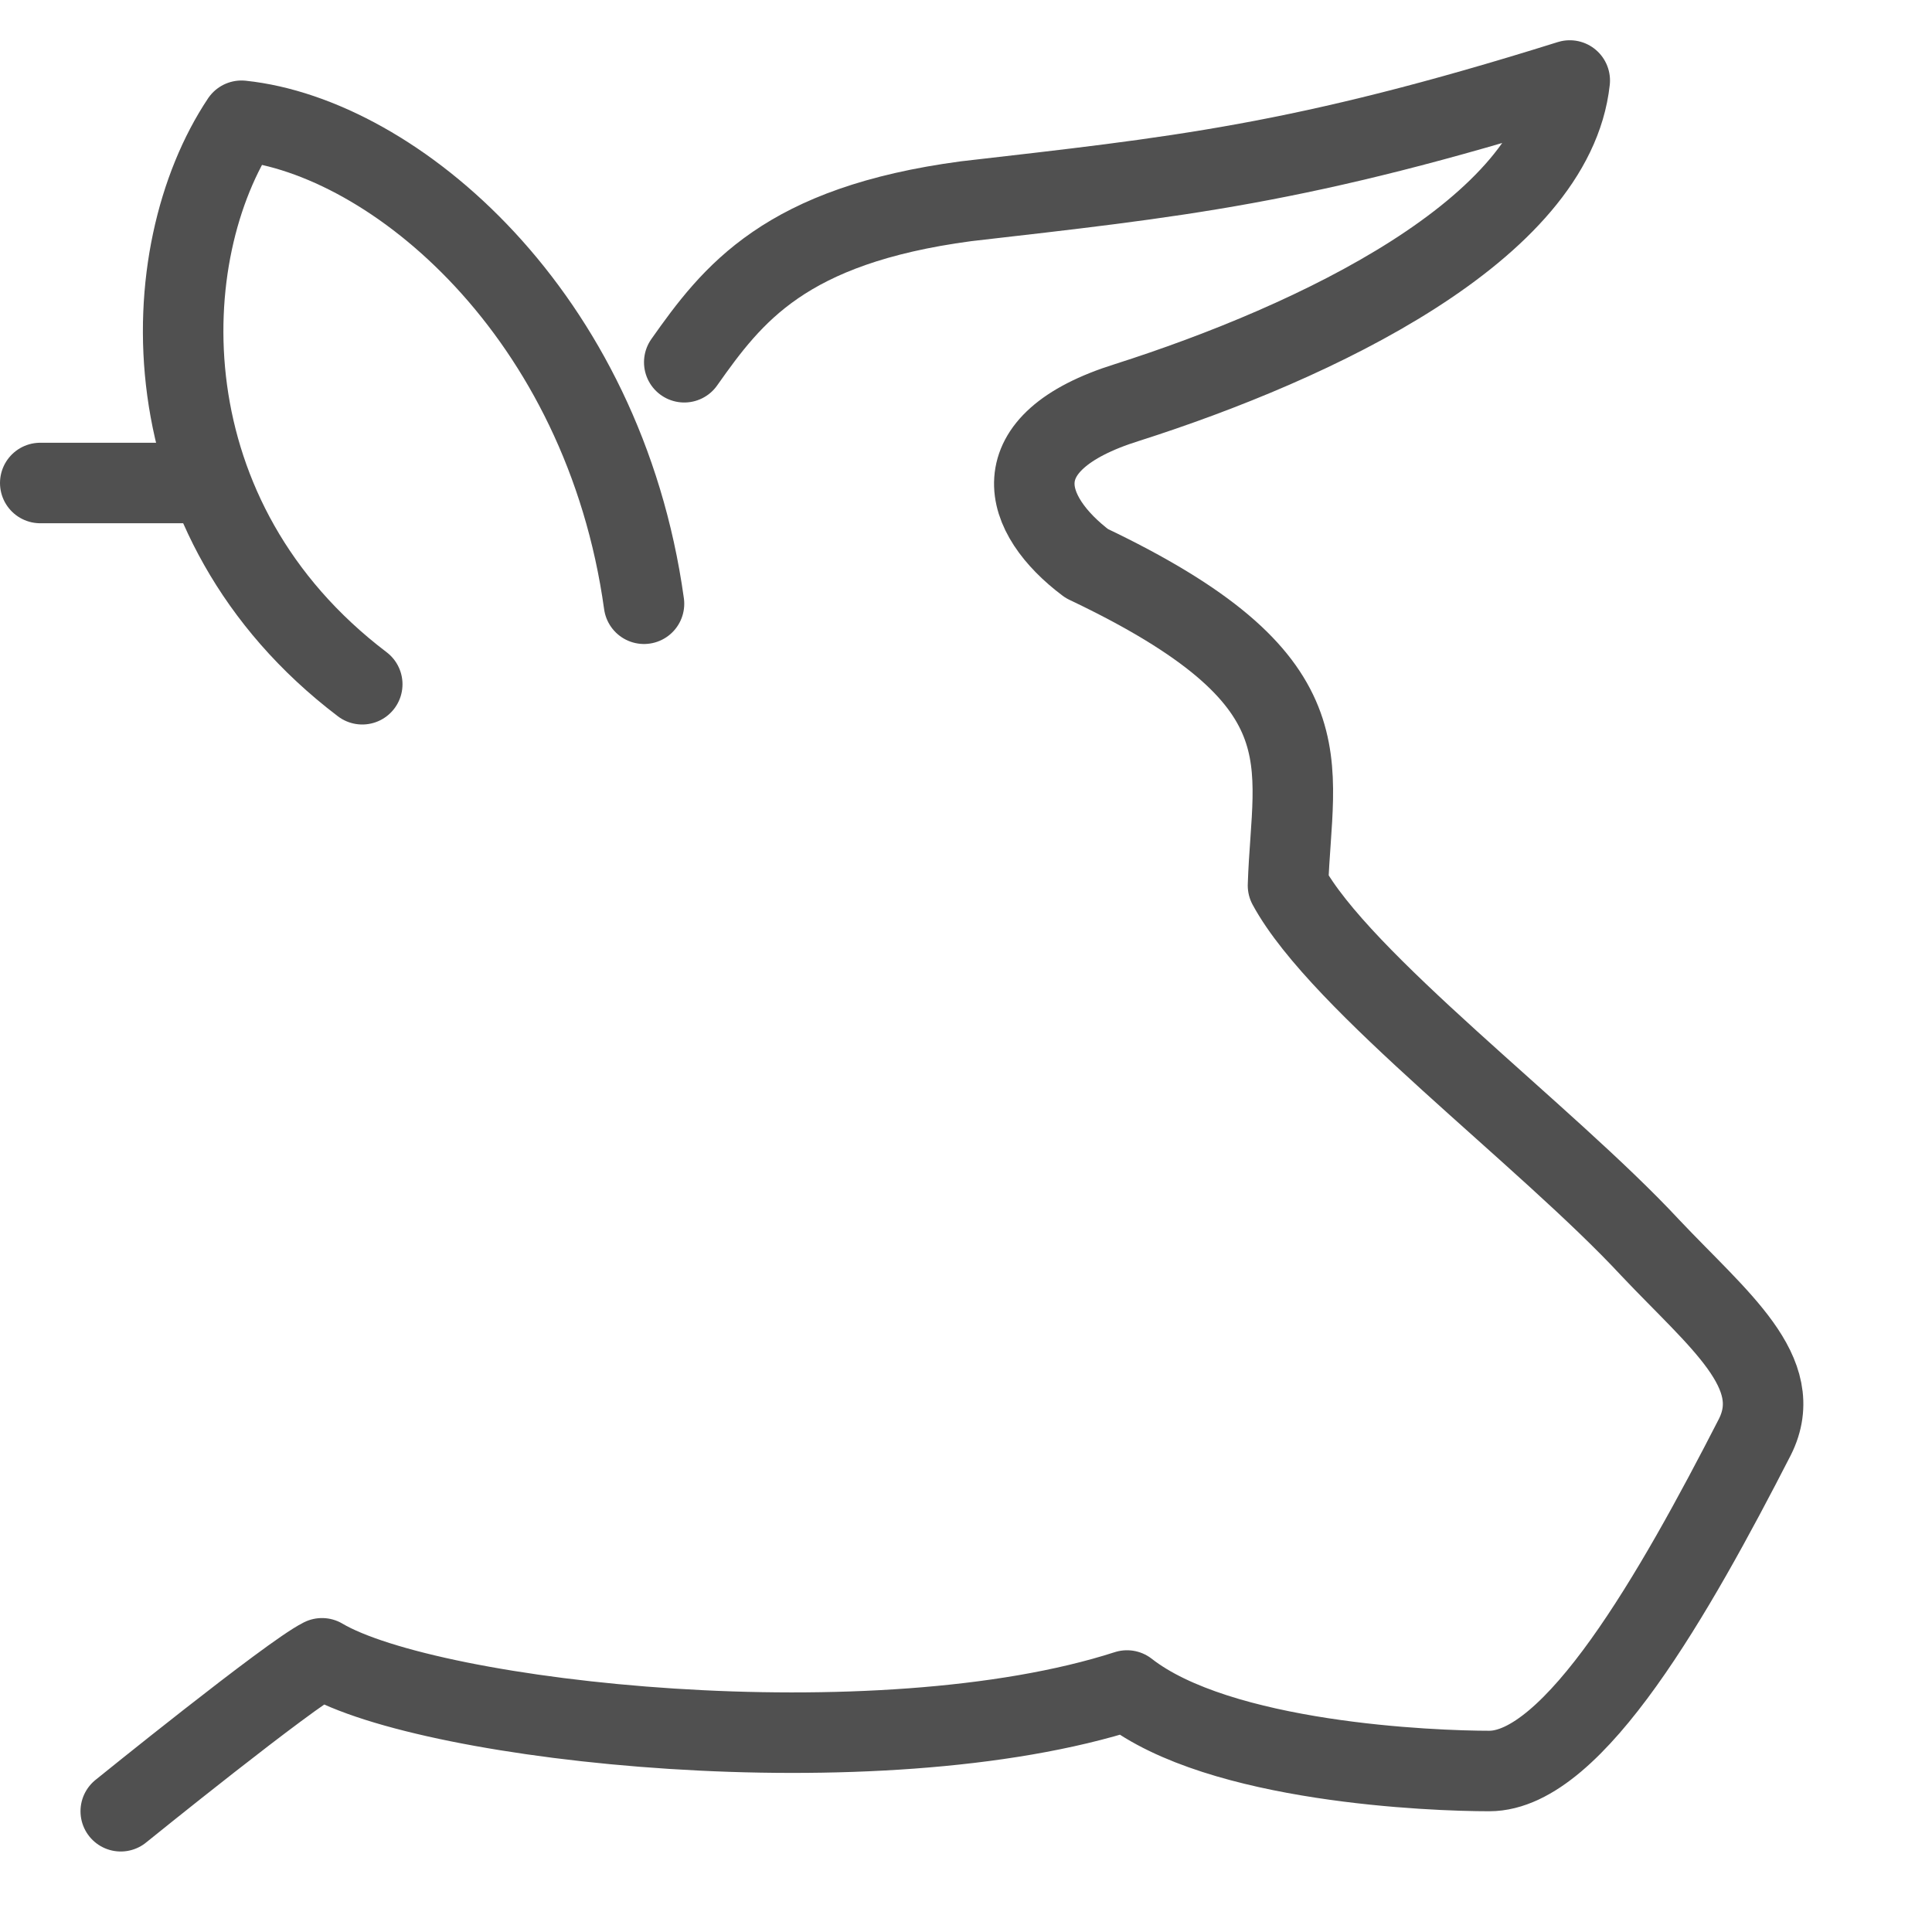 <?xml version="1.0" encoding="UTF-8"?> <svg xmlns="http://www.w3.org/2000/svg" xmlns:xlink="http://www.w3.org/1999/xlink" style="enable-background:new 0 0 48 48;" version="1.1" viewBox="0 0 48 48" xml:space="preserve"><style type="text/css"> .st0{fill:none;stroke:#505050;stroke-width:2;stroke-linecap:round;stroke-linejoin:round;stroke-miterlimit:10;} .st1{fill:none;stroke:#505050;stroke-width:2;stroke-miterlimit:10;} .st2{fill:none;stroke:#505050;stroke-width:2;stroke-linecap:round;stroke-miterlimit:10;} .st3{fill:none;stroke:#505050;stroke-width:2;stroke-linejoin:round;stroke-miterlimit:10;} </style><g id="_x34_8x48"></g><g id="icons"><g><path class="st0" d="M16,15C15,7.8,9.8,3.4,6,3c-2.2,3.3-2.4,9.9,3,14"></path><line class="st0" x1="5" x2="1" y1="12" y2="12"></line><path class="st0" d="M17,9c1.2-1.7,2.5-3.4,7-4c5.2-0.6,8.3-0.9,15-3c-0.4,3.7-6.3,6.5-11,8c-3.2,1-2.6,2.8-1,4 c6.1,2.9,5.1,4.9,5,8c1.3,2.4,6.4,6.2,9,9c1.7,1.8,3.4,3.1,2.6,4.7c-2,3.9-4.5,8.3-6.6,8.3c-1.4,0-6.7-0.2-9-2 c-6.2,2-17.3,0.8-20-0.8C7.2,41.6,3,45,3,45"></path></g></g></svg> 